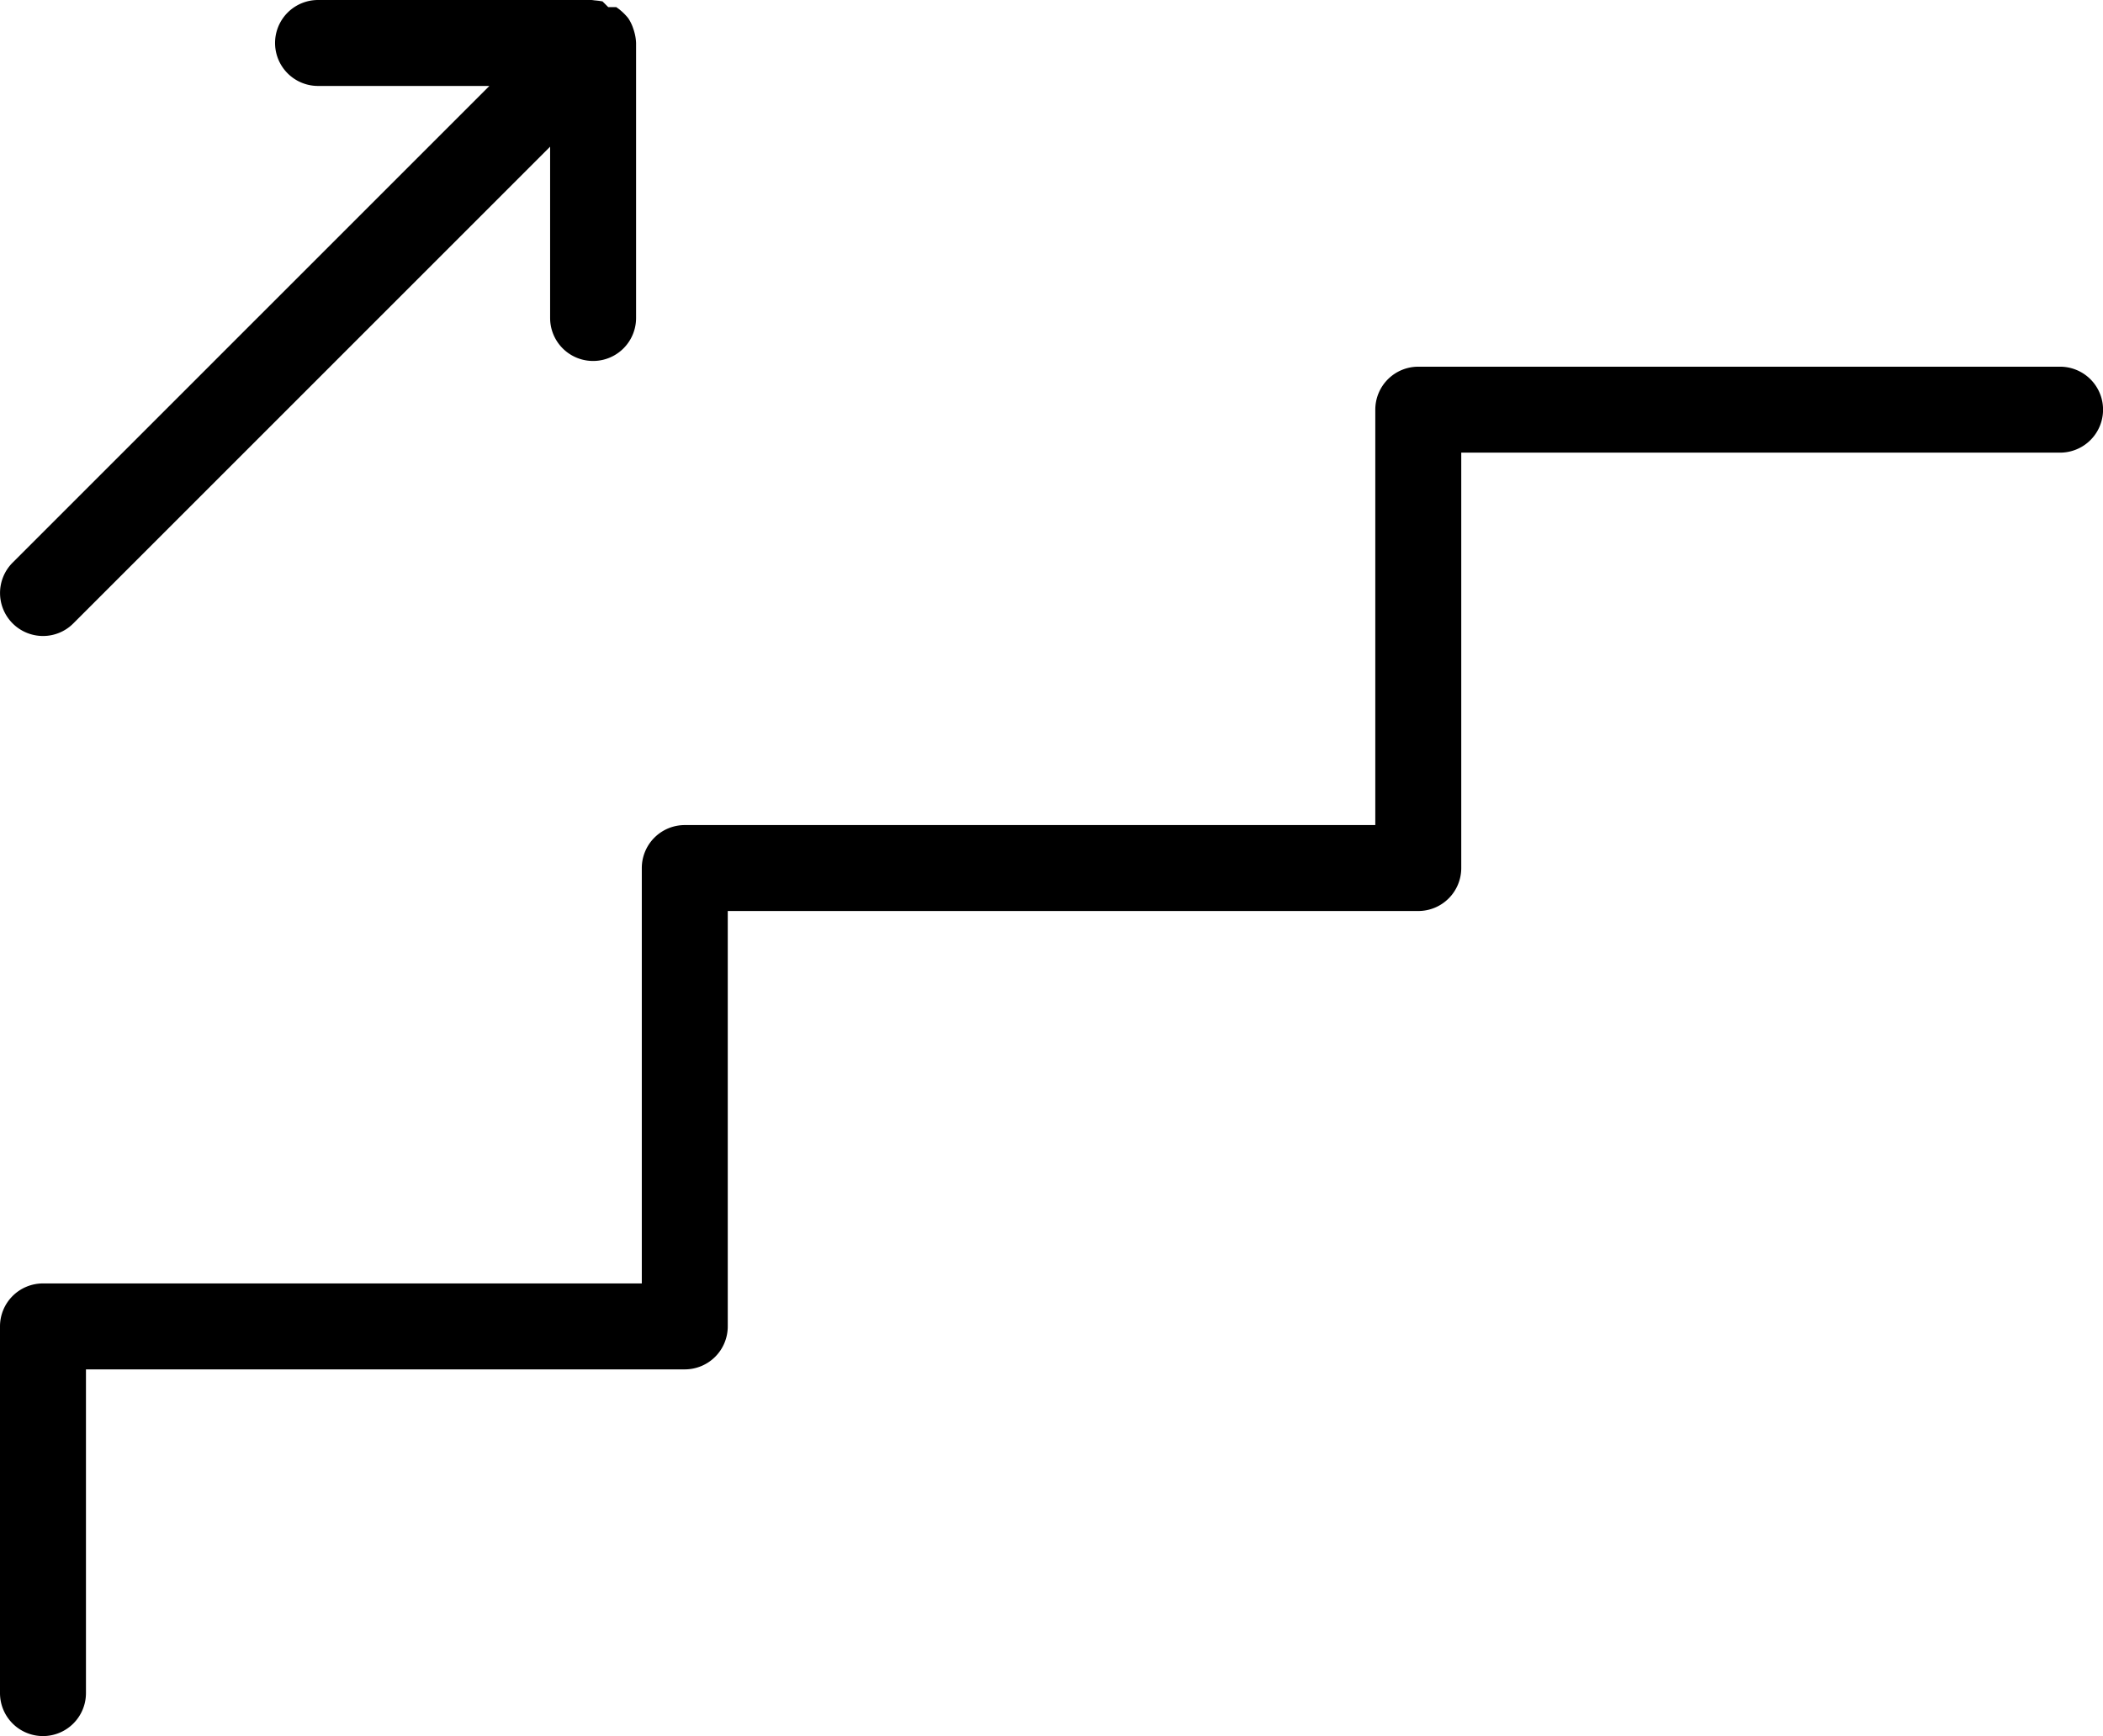 <svg xmlns="http://www.w3.org/2000/svg" viewBox="0 0 366.99 302.99"><title>pointicon01</title><g id="レイヤー_2" data-name="レイヤー 2"><g id="レイヤー_1-2" data-name="レイヤー 1"><path d="M7.5,303A7.5,7.5,0,0,1,0,295.5v-64A7.5,7.5,0,0,1,7.5,224H112V151.5a7.5,7.5,0,0,1,7.5-7.5H240V71.5a7.5,7.5,0,0,1,7.5-7.5h112a7.5,7.5,0,0,1,0,15H255v72.5a7.5,7.5,0,0,1-7.5,7.5H127v72.5a7.5,7.5,0,0,1-7.5,7.5H15v56.5A7.5,7.5,0,0,1,7.5,303Z"/><path d="M7.5,111a7.5,7.5,0,0,1-5.3-12.8L85.4,15H55.5a7.5,7.5,0,0,1,0-15h47.61c.31,0,.58.07.84.08l.54.06.65.1,1,1h1.4l.51.37.3.25a9.63,9.63,0,0,1,1.29,1.33l.17.27a7.43,7.43,0,0,1,.73,1.63c.06.18.1.28.12.38A8.14,8.14,0,0,1,111,7.5v48a7.5,7.5,0,0,1-15,0V25.6L12.8,108.8A7.45,7.45,0,0,1,7.5,111Z"/></g></g></svg>